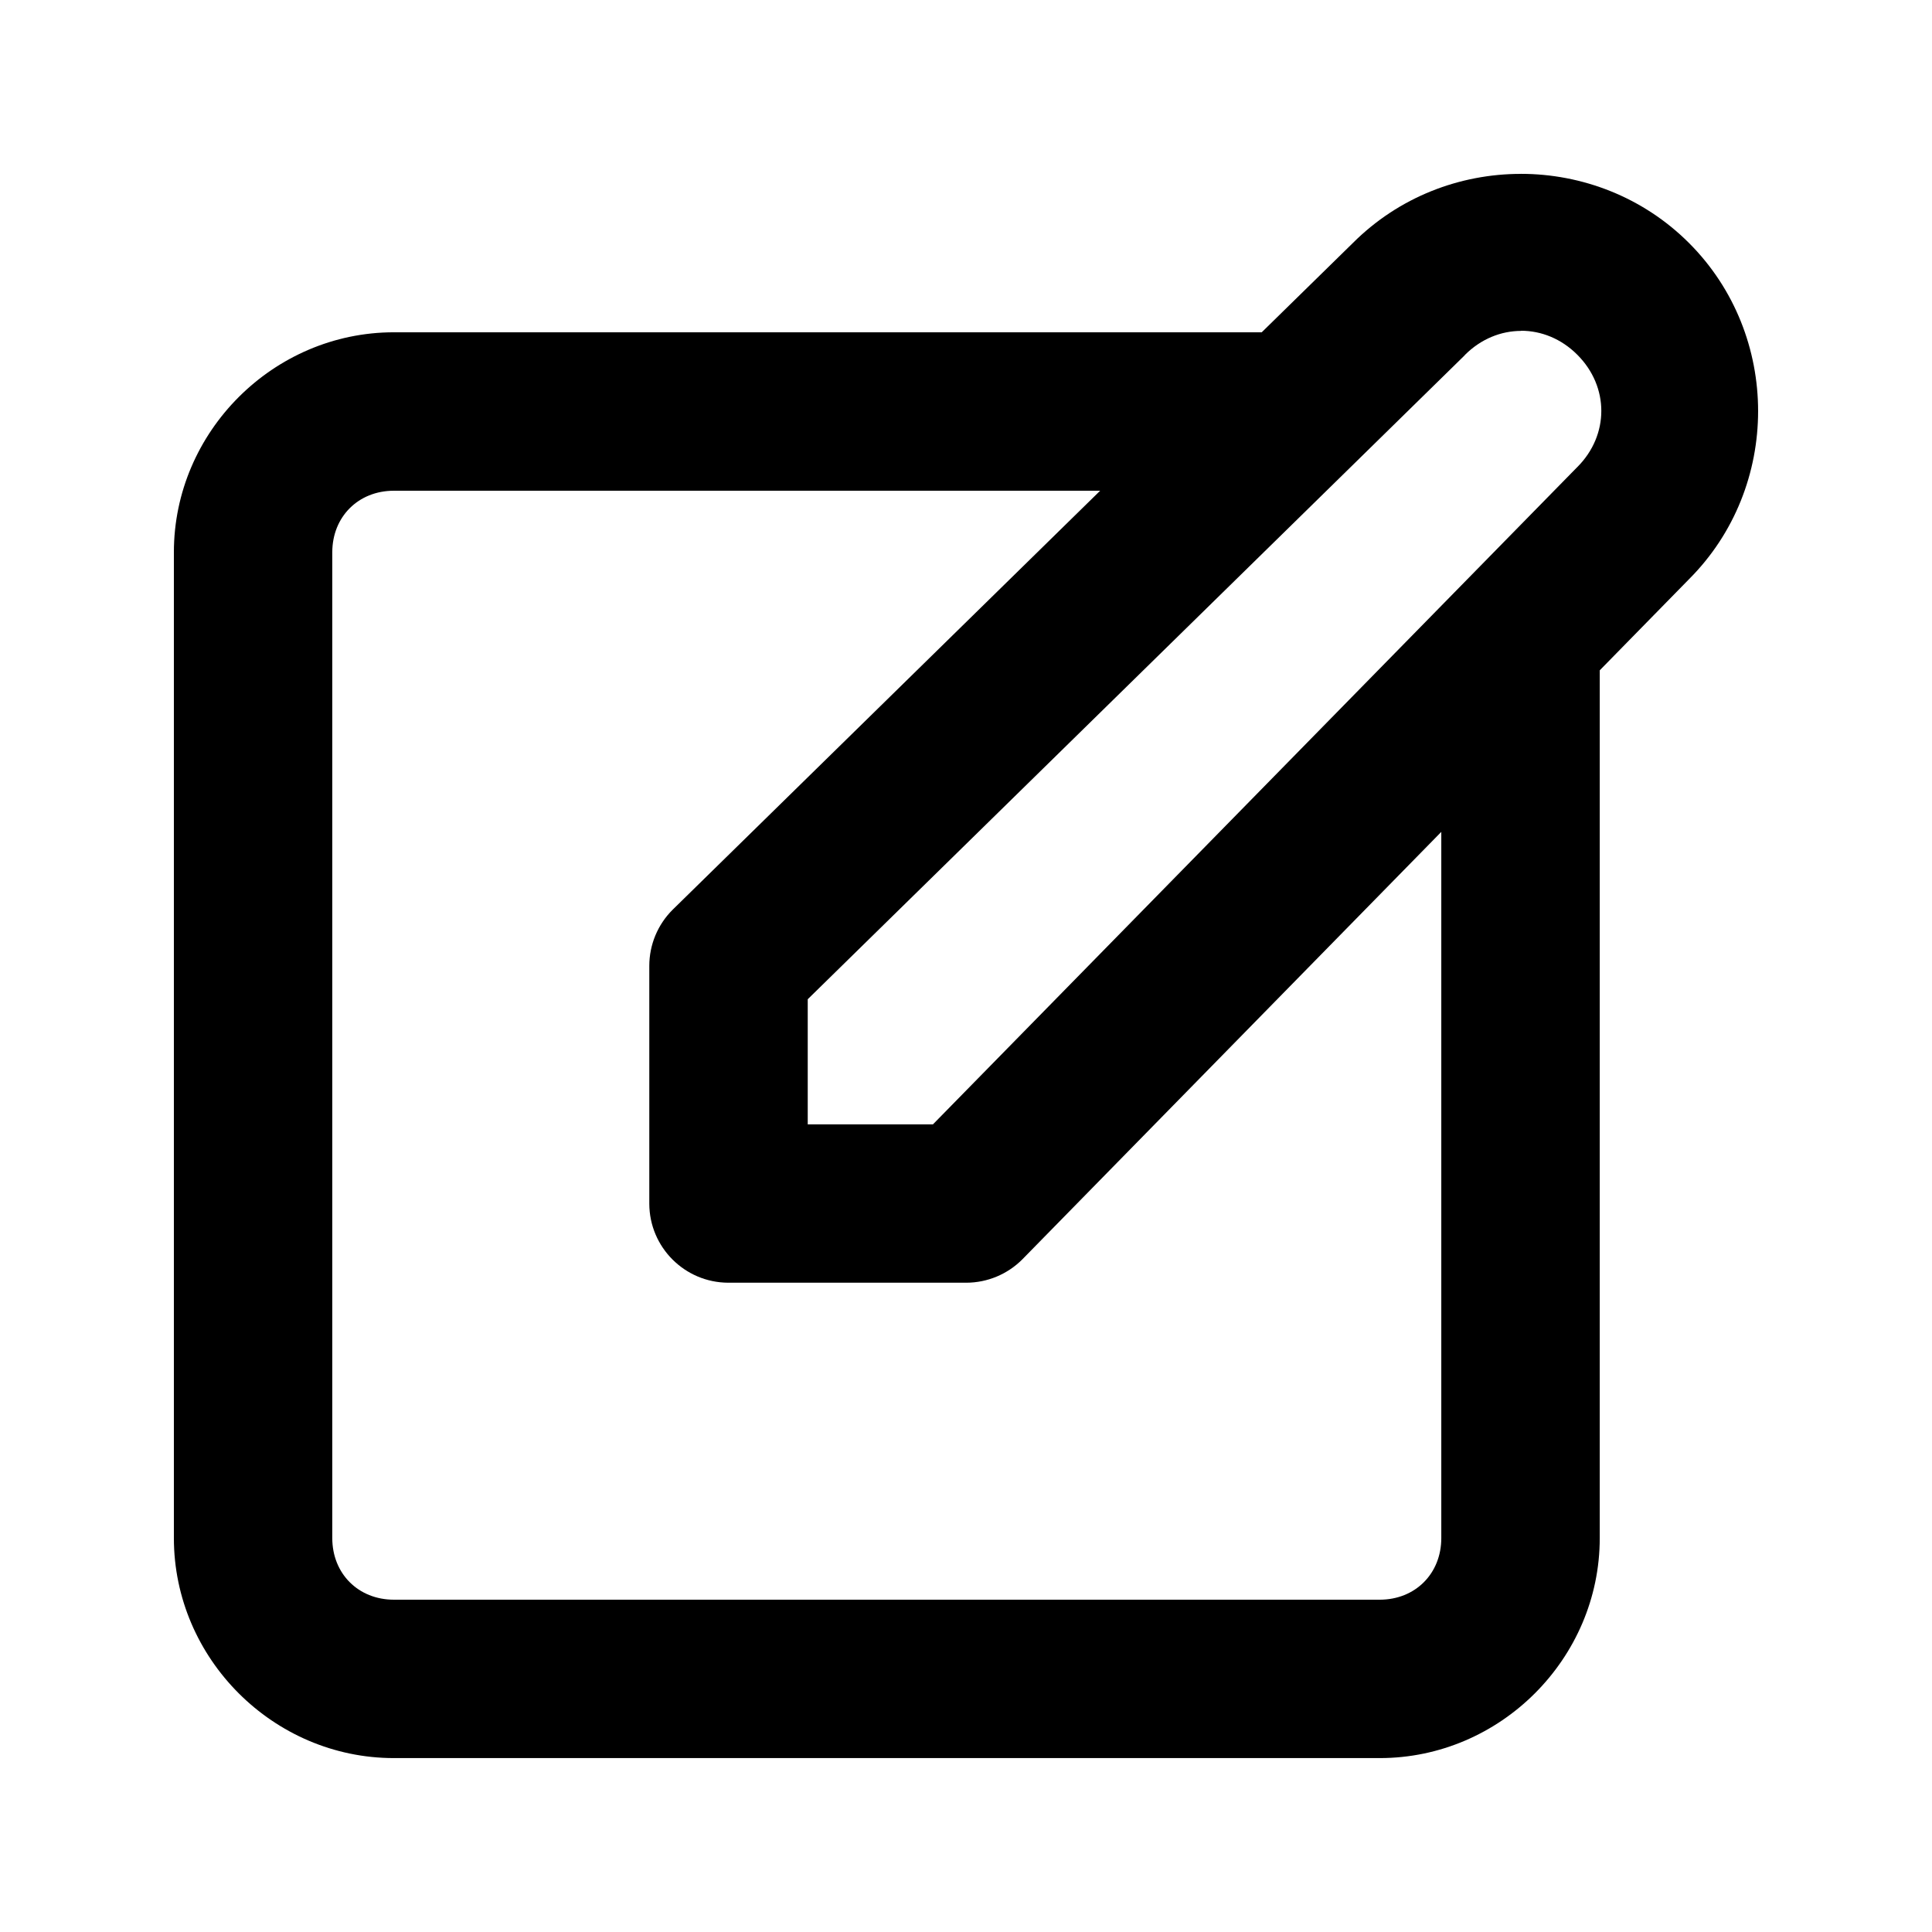 <?xml version="1.0" encoding="UTF-8"?>
<!-- Uploaded to: ICON Repo, www.svgrepo.com, Generator: ICON Repo Mixer Tools -->
<svg fill="#000000" width="800px" height="800px" version="1.1" viewBox="144 144 512 512" xmlns="http://www.w3.org/2000/svg">
 <path d="m547.04 190.08c-16.172 0-32.32 6.117-44.527 18.328l-24.148 23.656-229.98-0.004c-31.938 0-58.305 26.367-58.305 58.301v261.25c0 31.934 26.367 58.301 58.305 58.301h261.26c31.938 0 58.305-26.367 58.305-58.301v-229.97l23.656-24.148c24.414-24.414 24.414-64.68 0-89.094-12.207-12.207-28.395-18.328-44.57-18.328zm0.082 41.574c5.32 0 10.645 2.109 14.883 6.356 8.48 8.48 8.48 21.285 0 29.766-0.055 0.039-0.109 0.078-0.164 0.16l-170.61 174.04h-33.172v-33.168l174.05-170.6c0.043-0.055 0.082-0.078 0.125-0.16 4.238-4.238 9.566-6.356 14.883-6.356zm-298.74 42.395h187.17l-113.29 111.03c-3.961 3.934-6.191 9.297-6.191 14.883v63.059c0.047 11.527 9.383 20.863 20.91 20.91h63.102c5.574-0.012 10.914-2.238 14.844-6.188l111.03-113.29v187.16c0 9.418-6.902 16.32-16.32 16.32h-261.26c-9.418 0-16.32-6.902-16.32-16.32v-261.25c0-9.414 6.902-16.316 16.32-16.316z"/>
</svg>